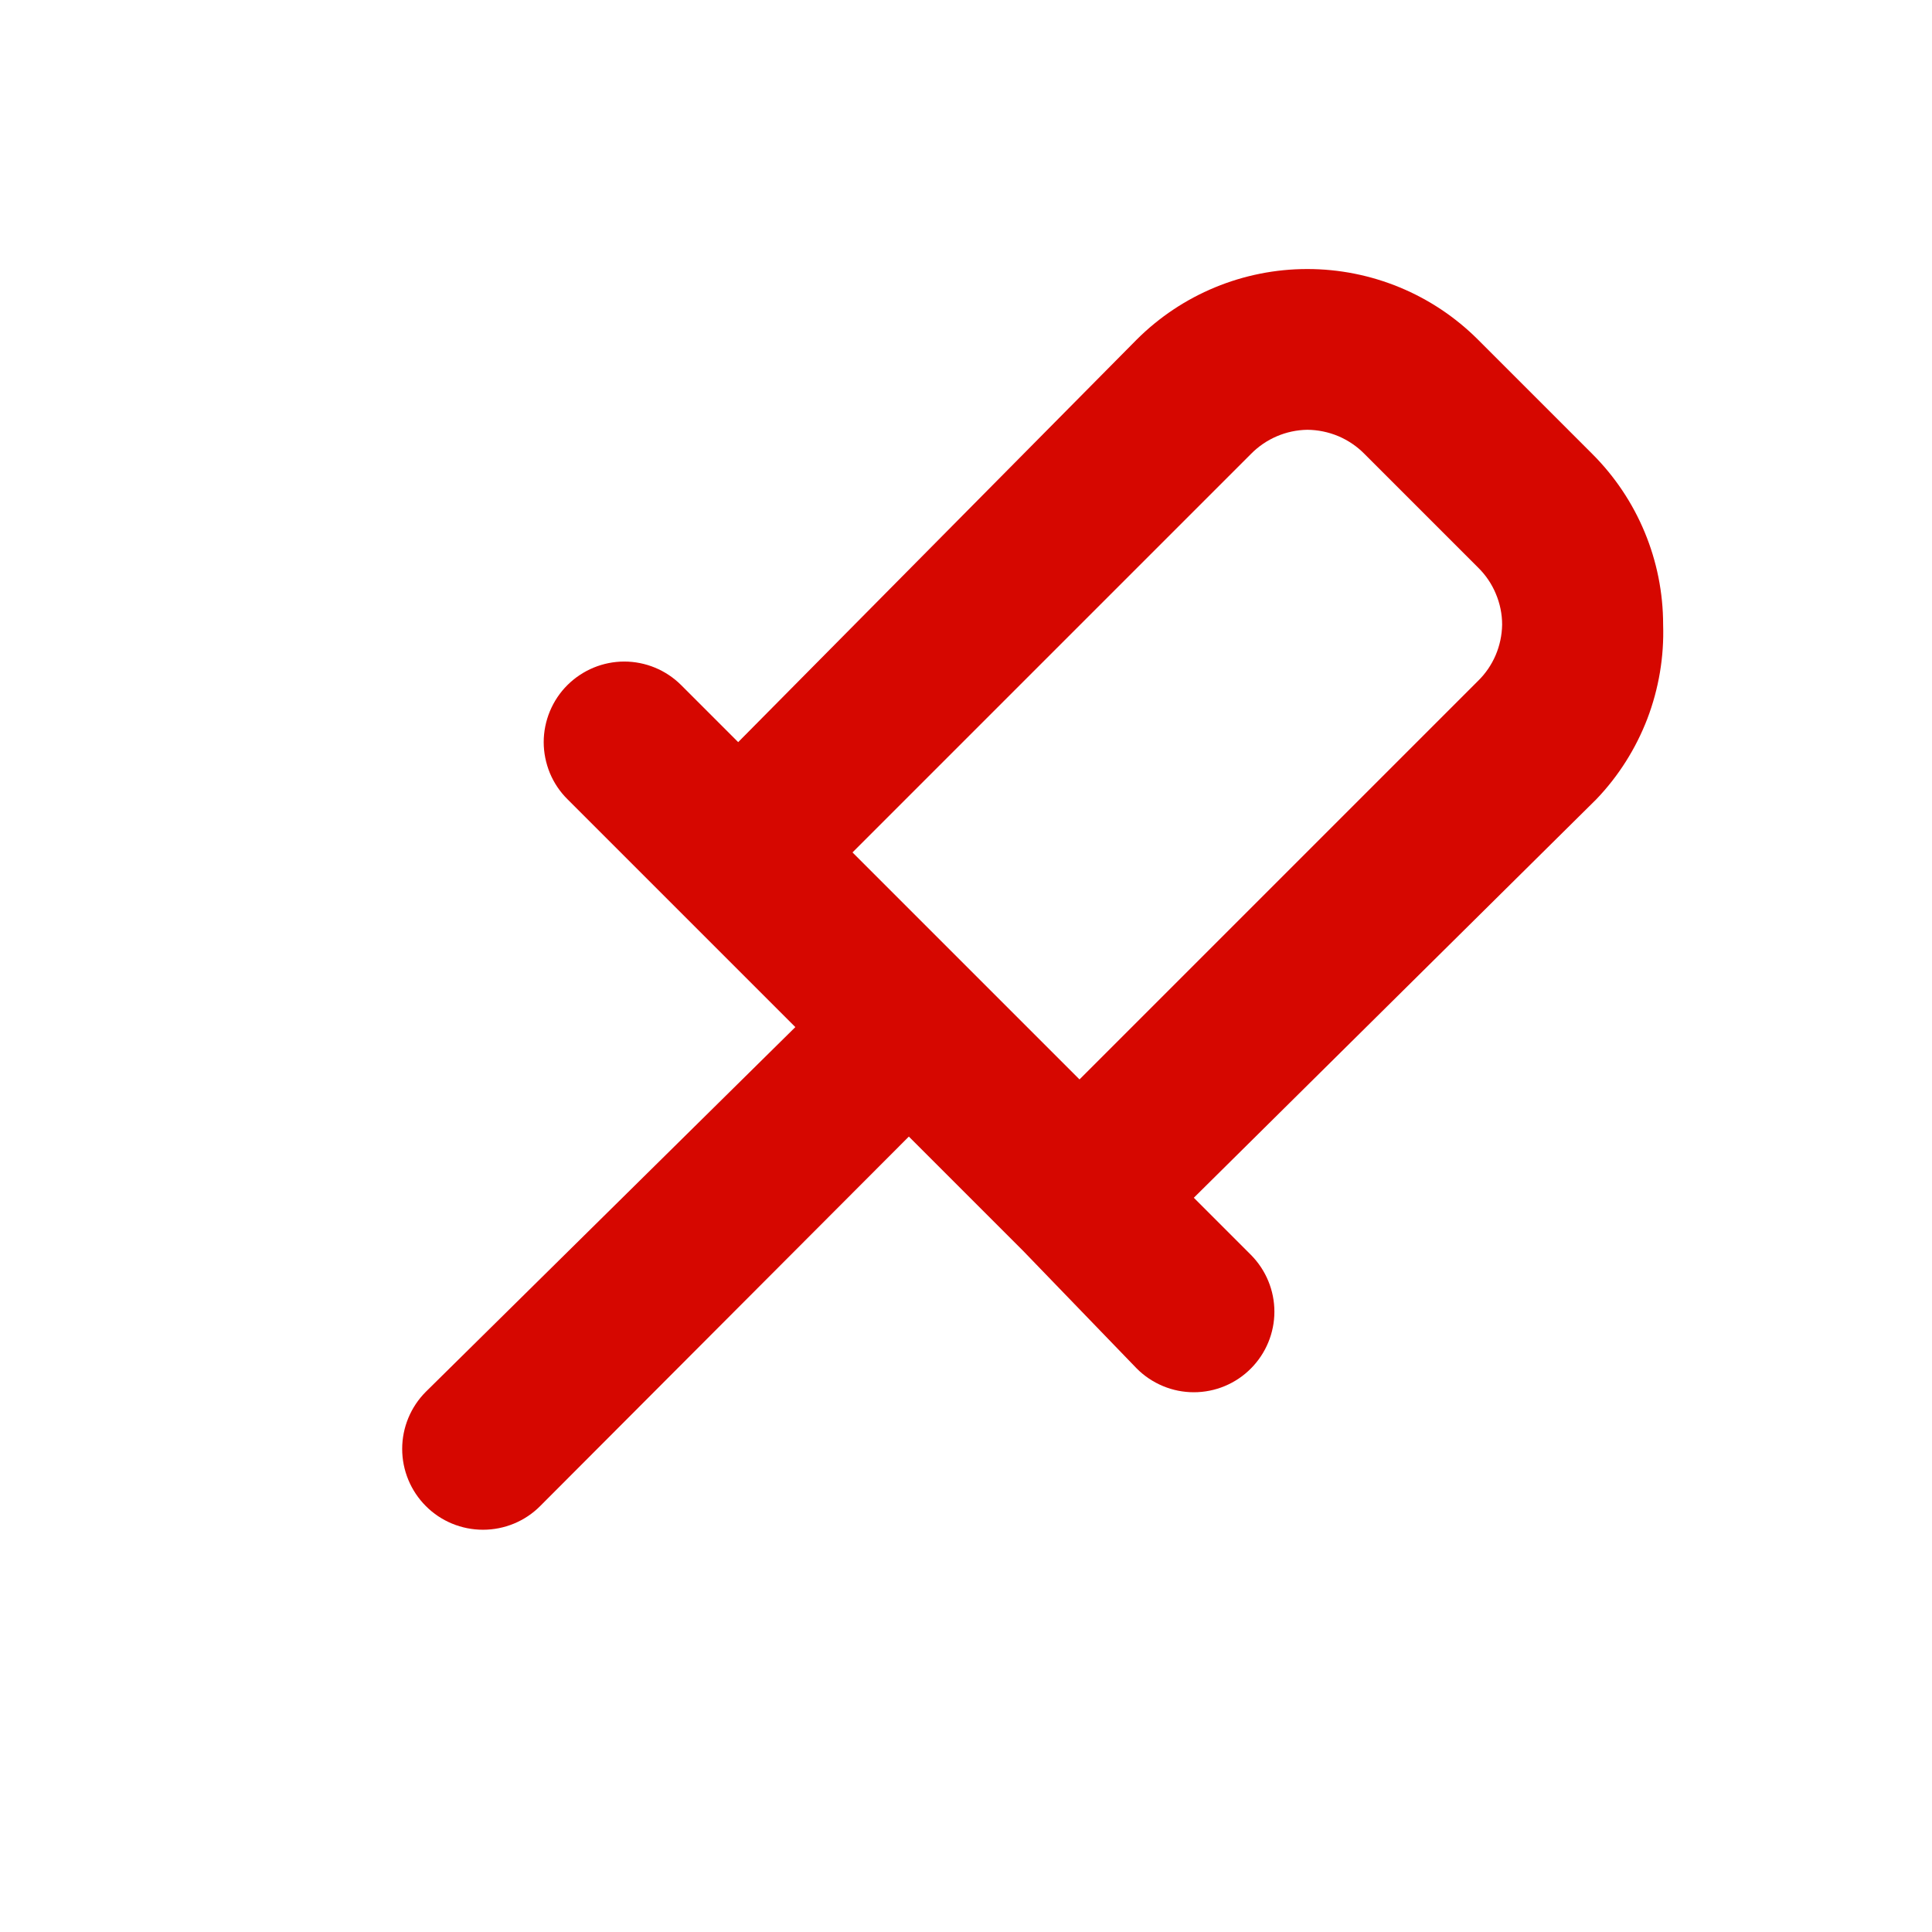 <svg width="24" height="24" viewBox="0 0 24 24" fill="none" xmlns="http://www.w3.org/2000/svg">
<path d="M20.66 7.759C20.66 6.964 20.343 6.201 19.78 5.639L18.36 4.219C17.798 3.657 17.035 3.342 16.24 3.342C15.445 3.342 14.683 3.657 14.12 4.219L9.17 9.219L8.46 8.509C8.273 8.323 8.019 8.218 7.755 8.218C7.491 8.218 7.238 8.323 7.05 8.509C6.956 8.602 6.882 8.713 6.831 8.835C6.781 8.956 6.754 9.087 6.754 9.219C6.754 9.351 6.781 9.482 6.831 9.604C6.882 9.726 6.956 9.836 7.05 9.929L8.46 11.339L9.88 12.759L5.29 17.289C5.102 17.477 4.996 17.733 4.996 17.999C4.996 18.265 5.102 18.521 5.29 18.709C5.478 18.898 5.734 19.003 6 19.003C6.266 19.003 6.522 18.898 6.71 18.709L11.29 14.119L12.71 15.539L14.12 16.999C14.213 17.093 14.324 17.167 14.446 17.218C14.568 17.269 14.698 17.295 14.83 17.295C14.962 17.295 15.093 17.269 15.215 17.218C15.337 17.167 15.447 17.093 15.54 16.999C15.726 16.812 15.831 16.558 15.831 16.294C15.831 16.03 15.726 15.777 15.54 15.589L14.83 14.879L19.83 9.929C20.106 9.641 20.321 9.3 20.464 8.928C20.606 8.555 20.673 8.158 20.66 7.759ZM18.36 8.459L13.41 13.409L10.59 10.589L15.54 5.639C15.725 5.451 15.976 5.343 16.24 5.339C16.372 5.34 16.503 5.367 16.625 5.418C16.747 5.47 16.858 5.545 16.95 5.639L18.36 7.049C18.455 7.142 18.53 7.252 18.581 7.374C18.633 7.496 18.66 7.627 18.66 7.759C18.656 8.023 18.549 8.275 18.36 8.459Z" fill="#D60700"/>
</svg>
